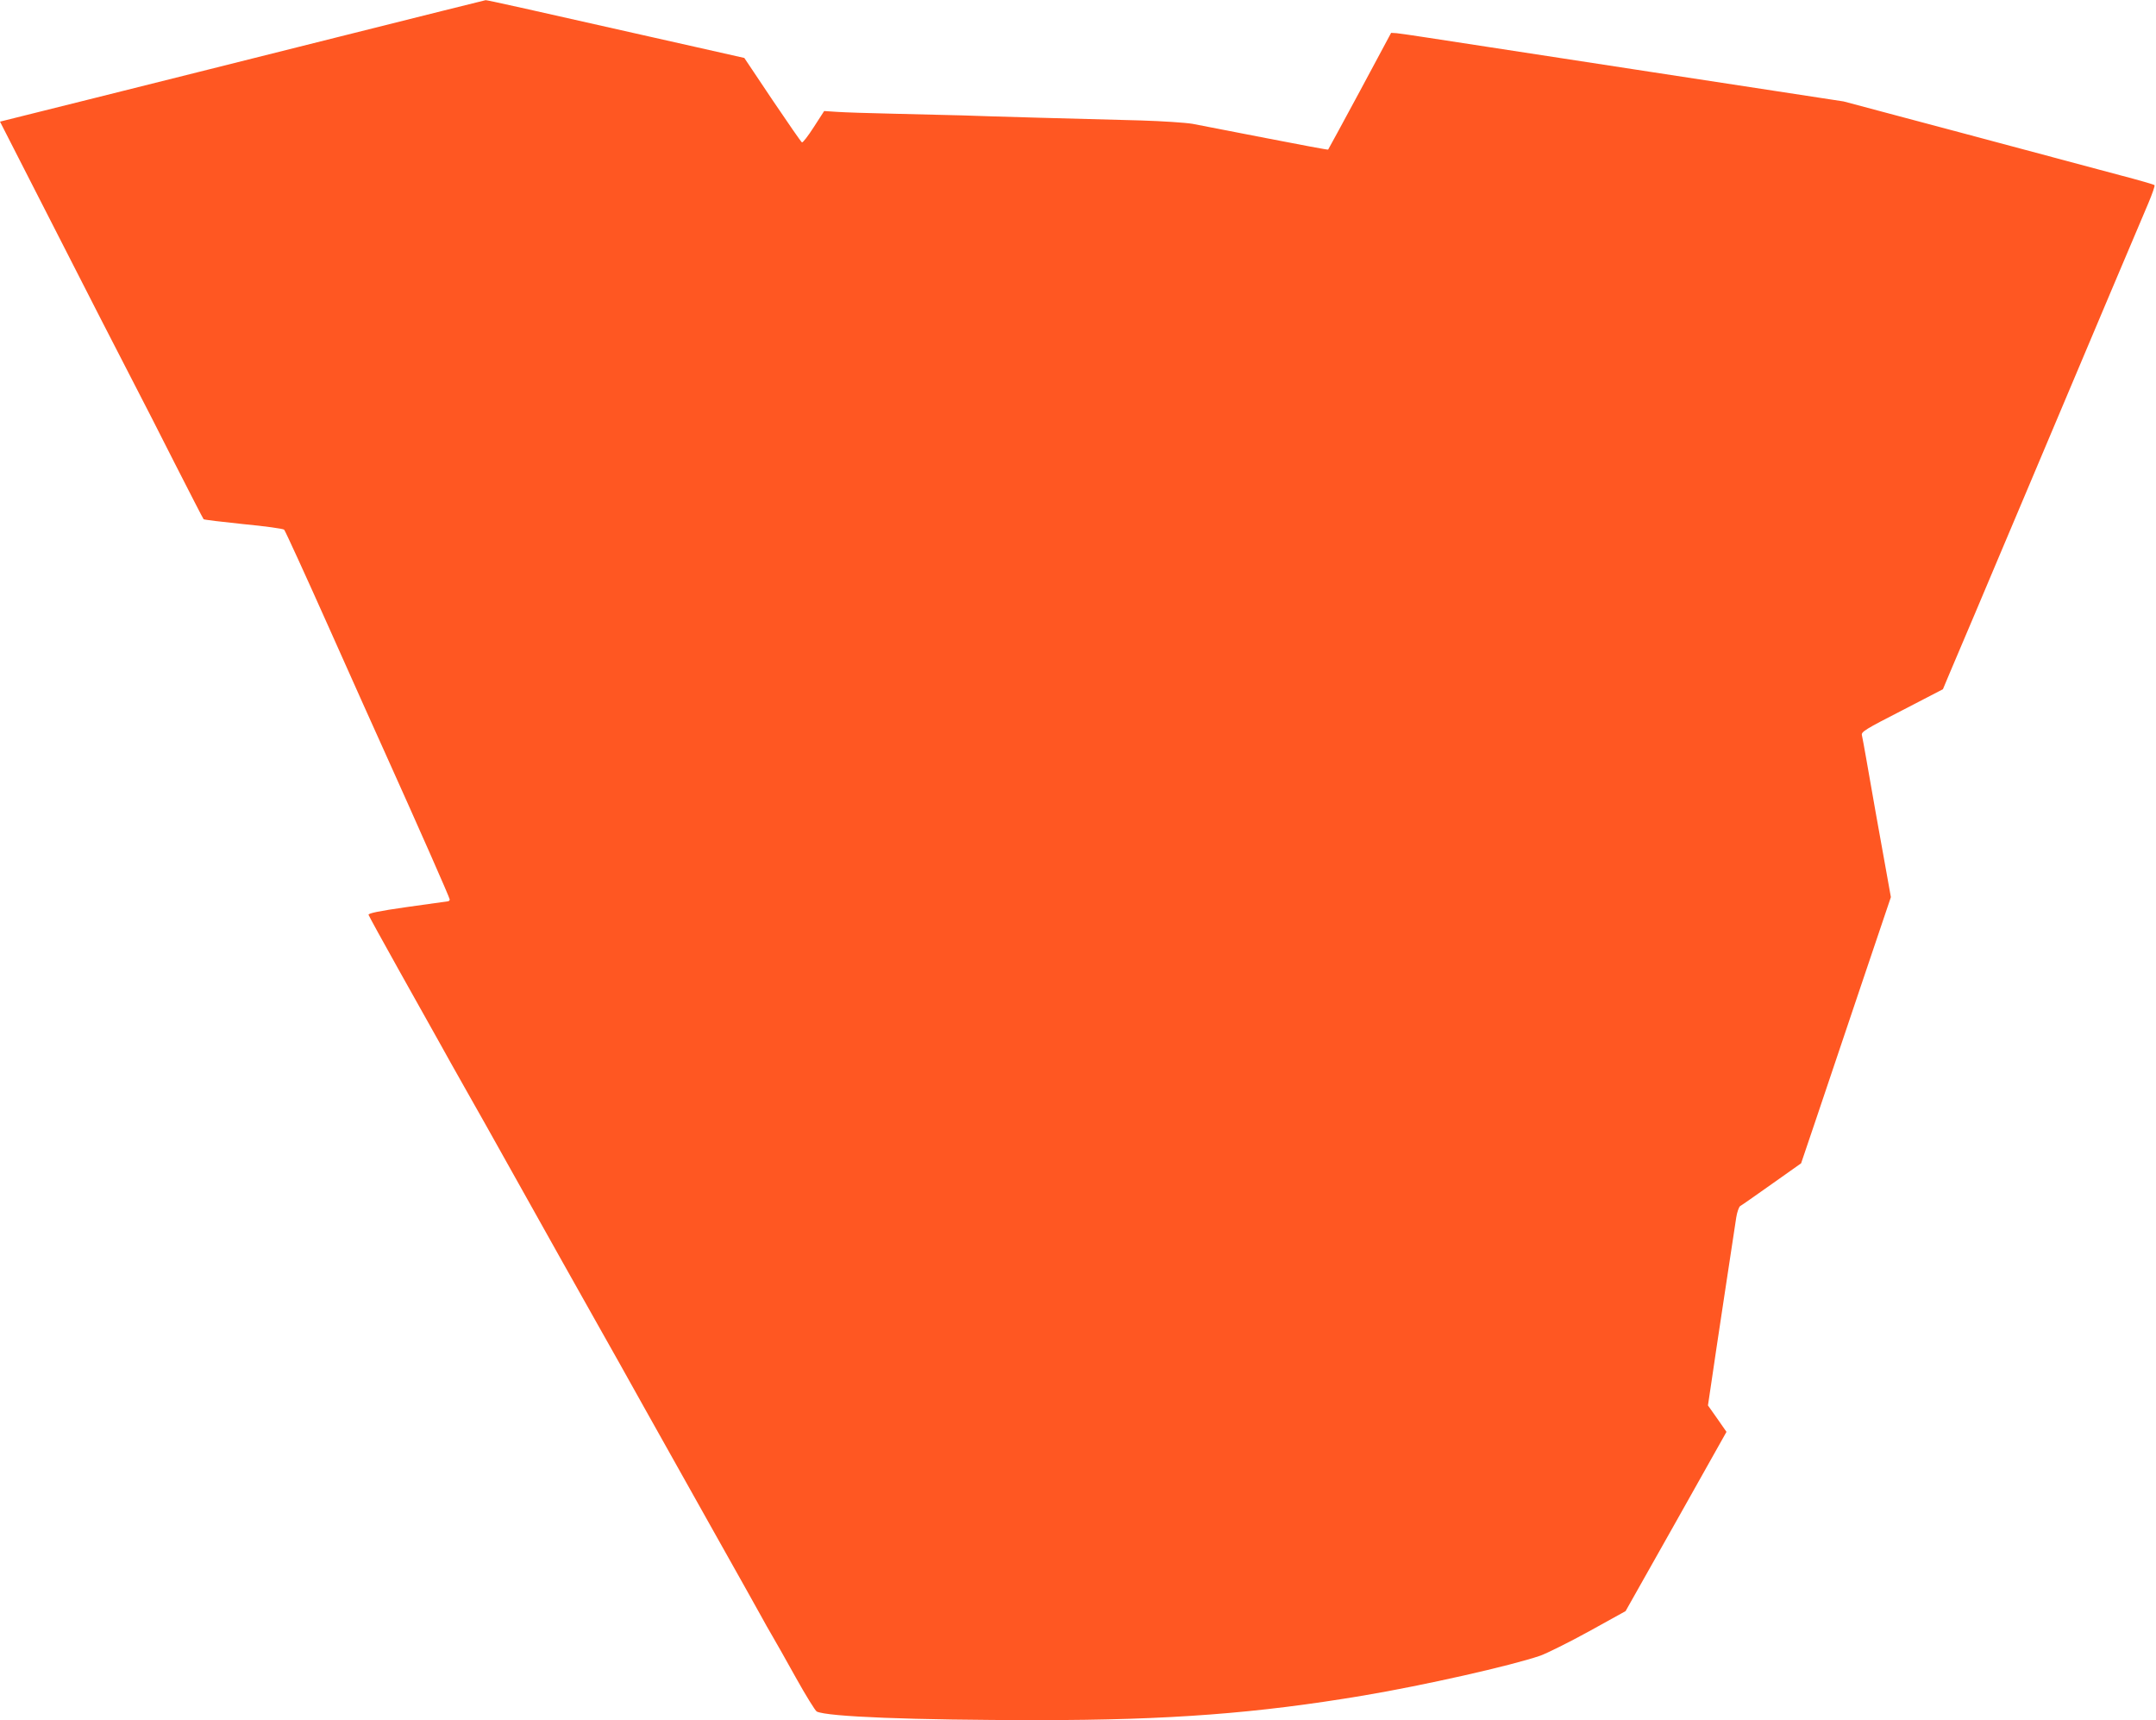 <?xml version="1.0" standalone="no"?>
<!DOCTYPE svg PUBLIC "-//W3C//DTD SVG 20010904//EN"
 "http://www.w3.org/TR/2001/REC-SVG-20010904/DTD/svg10.dtd">
<svg version="1.0" xmlns="http://www.w3.org/2000/svg"
 width="1280pt" height="1021pt" viewBox="0 0 1280 1021"
 preserveAspectRatio="xMidYMid meet">
<g transform="translate(0,1021) scale(0.1,-0.1)"
fill="#ff5722" stroke="none">
<path d="M2010 9991 c-476 -119 -1123 -282 -1437 -360 l-573 -143 144 -282
c416 -815 585 -1145 656 -1281 43 -82 151 -294 240 -470 90 -176 165 -323 169
-327 3 -3 110 -16 236 -29 127 -12 235 -27 242 -33 6 -6 127 -270 268 -586
141 -316 287 -642 325 -725 214 -475 390 -874 390 -884 0 -6 -6 -11 -12 -11
-7 -1 -116 -16 -243 -34 -169 -24 -229 -37 -227 -46 2 -7 87 -162 189 -344
102 -182 207 -369 233 -416 26 -47 96 -173 157 -280 61 -107 162 -287 225
-400 278 -497 458 -818 558 -995 59 -104 182 -323 272 -485 91 -162 278 -495
415 -740 138 -245 265 -472 283 -505 18 -33 47 -85 65 -115 18 -30 81 -142
140 -248 59 -106 115 -196 124 -201 63 -31 565 -51 1316 -51 775 0 1299 40
1930 146 357 60 877 177 1051 237 38 14 168 78 288 144 l217 120 300 532 299
532 -55 79 -55 78 20 134 c21 148 134 890 148 982 5 32 16 62 23 67 8 4 92 63
188 131 l174 123 83 245 c45 135 165 490 266 790 l184 545 -17 95 c-39 213
-110 613 -129 725 -12 66 -23 130 -26 141 -5 20 19 35 238 147 l243 126 39 93
c22 51 90 212 152 358 62 146 197 468 302 715 408 968 686 1624 727 1720 23
55 40 103 36 106 -3 4 -94 30 -201 58 -107 29 -521 139 -920 246 l-725 193
-1150 176 c-632 97 -1222 187 -1310 201 -88 14 -175 26 -193 28 l-33 2 -185
-345 c-102 -189 -187 -346 -189 -348 -2 -2 -167 29 -367 68 -199 39 -397 77
-438 85 -42 7 -177 16 -305 20 -387 10 -902 24 -1060 30 -82 2 -267 7 -410 10
-143 3 -294 8 -336 11 l-76 5 -62 -96 c-34 -53 -65 -93 -70 -90 -5 2 -84 117
-176 253 l-166 248 -297 67 c-1032 233 -1231 277 -1239 276 -4 0 -397 -99
-873 -218z"/>
</g>
</svg>

